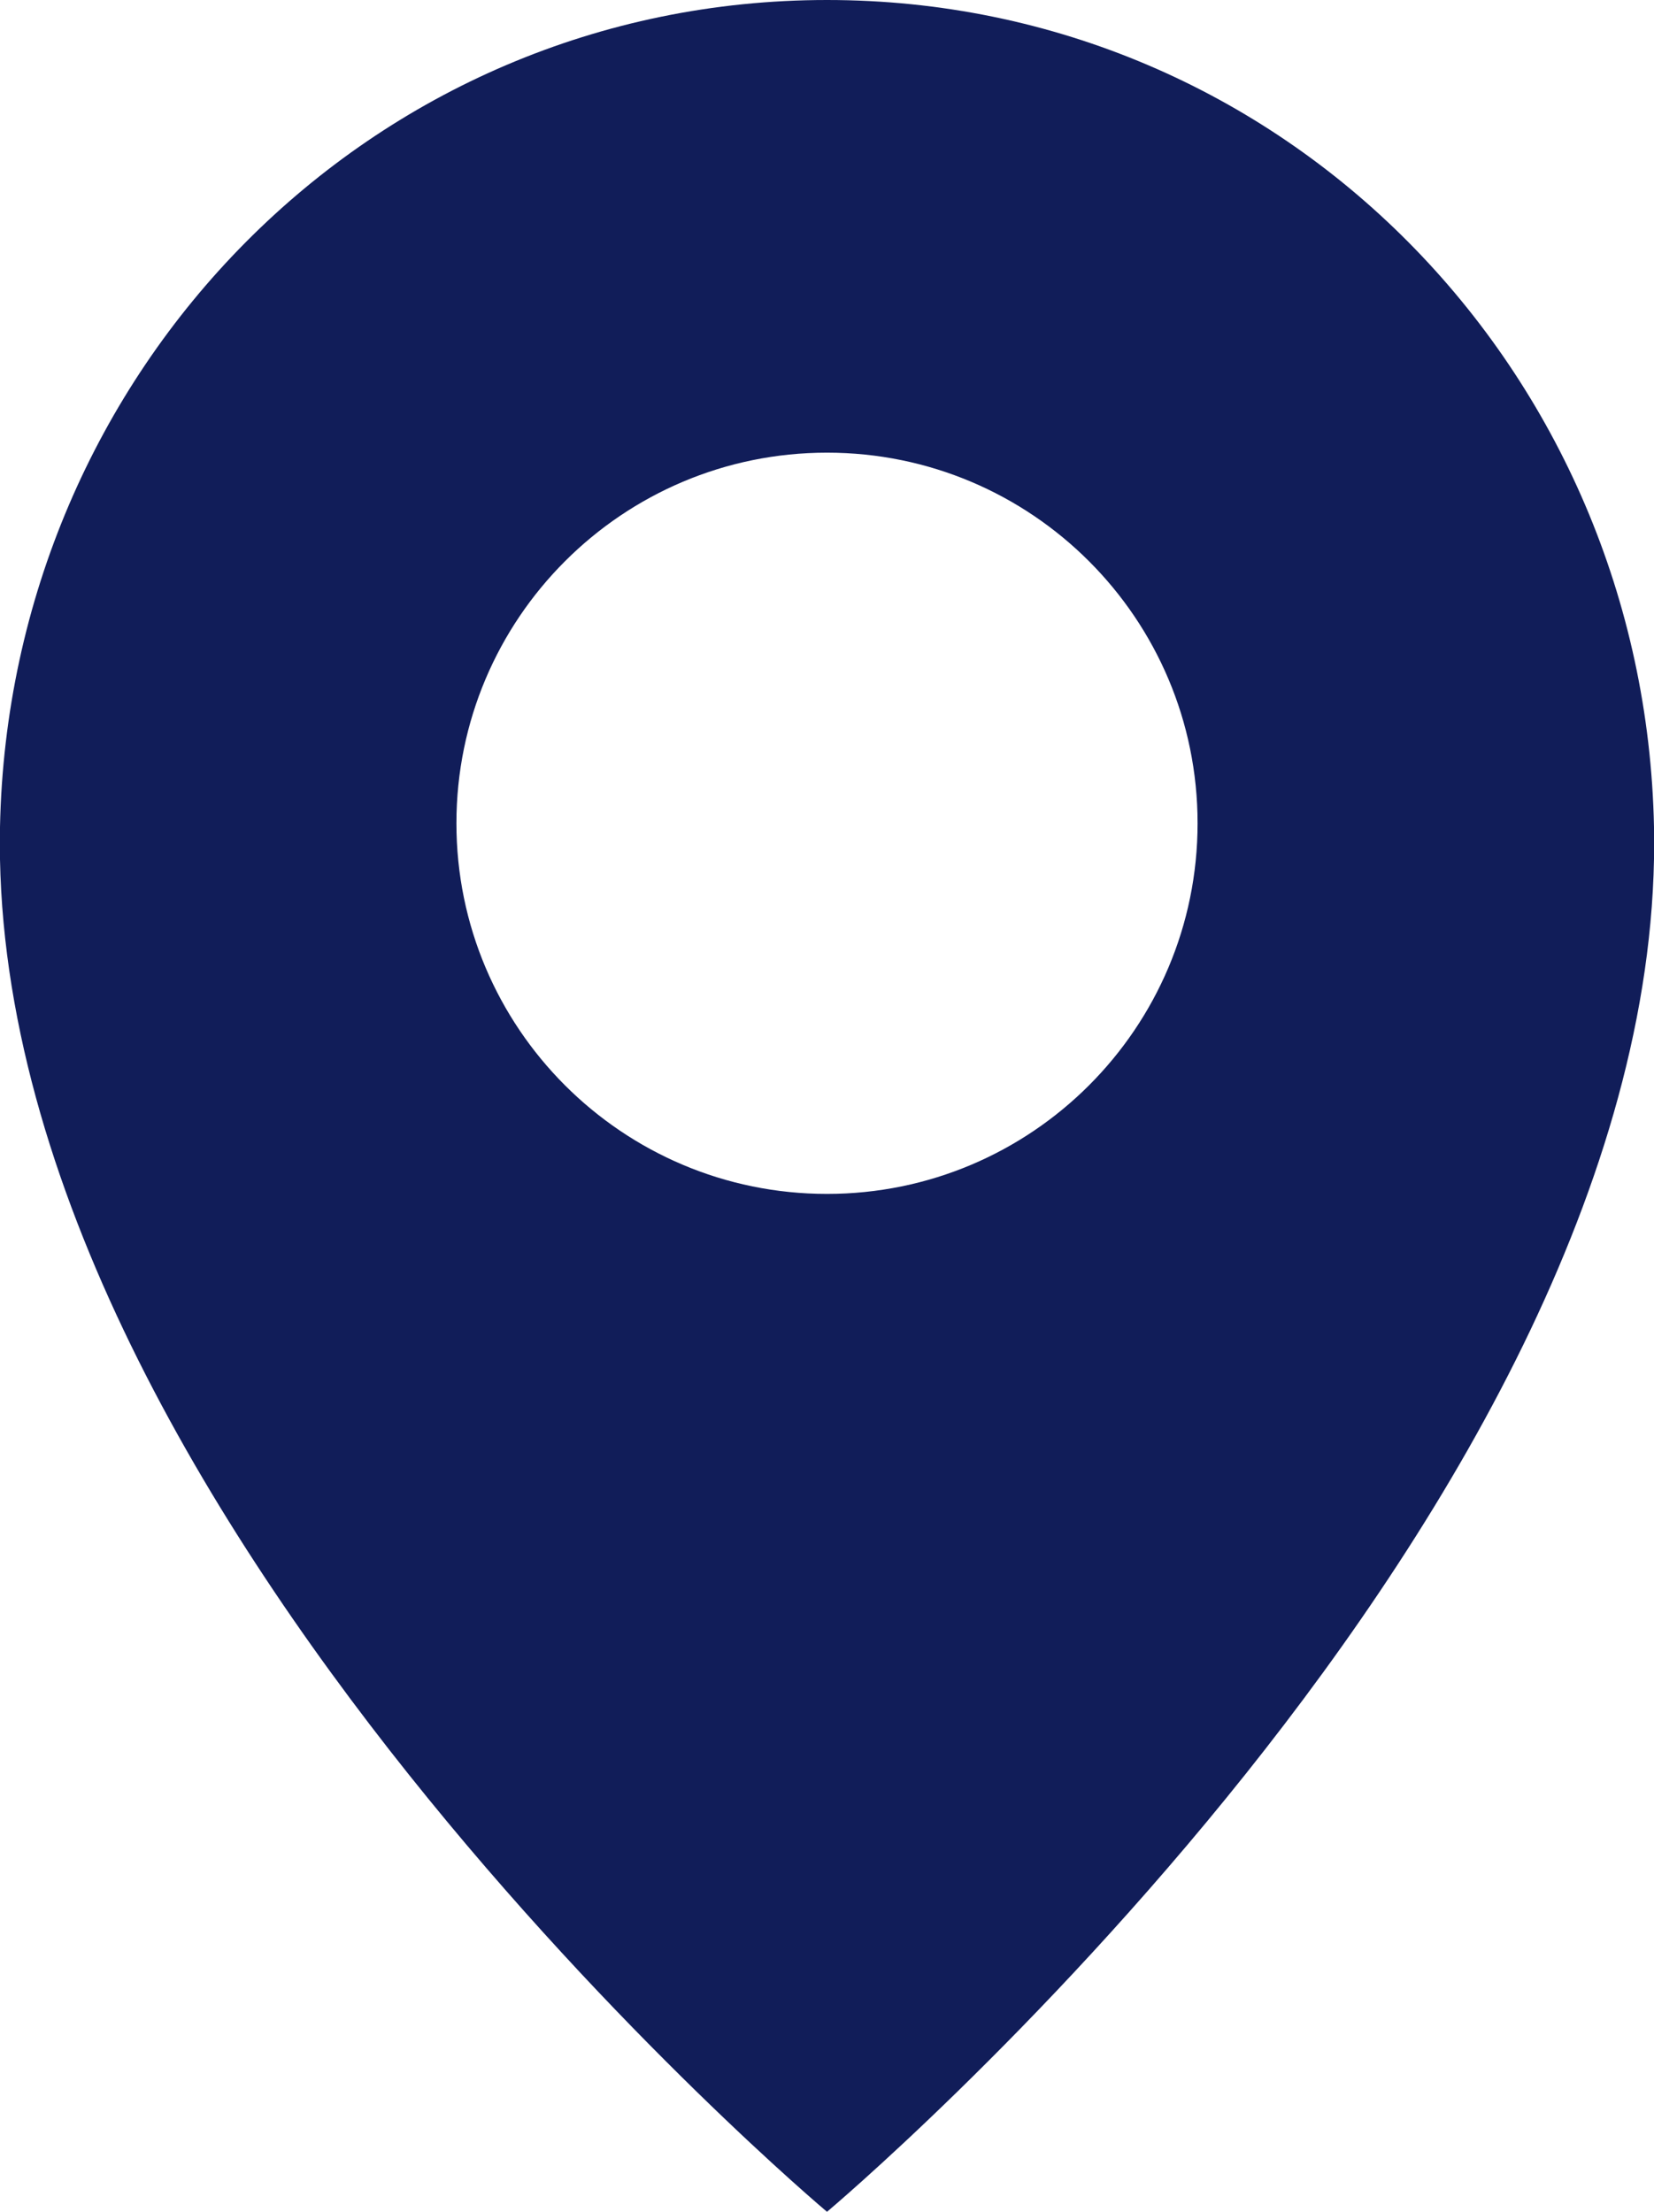 <?xml version="1.0" encoding="UTF-8"?><svg id="_レイヤー_2" xmlns="http://www.w3.org/2000/svg" width="34.68" height="46.37" viewBox="0 0 34.68 46.37"><defs><style>.cls-1{fill:#111d59;}</style></defs><g id="seoテキスト"><path class="cls-1" d="m17.34,0C7.77,0,.19,7.76,0,17.34c-.28,14.24,17.34,29.03,17.34,29.03,0,0,17.62-14.79,17.34-29.03C34.49,7.76,26.92,0,17.34,0Zm0,25.03c-4.29,0-7.77-3.48-7.77-7.77s3.48-7.77,7.77-7.77,7.77,3.48,7.77,7.77-3.48,7.77-7.77,7.77Z"/></g></svg>